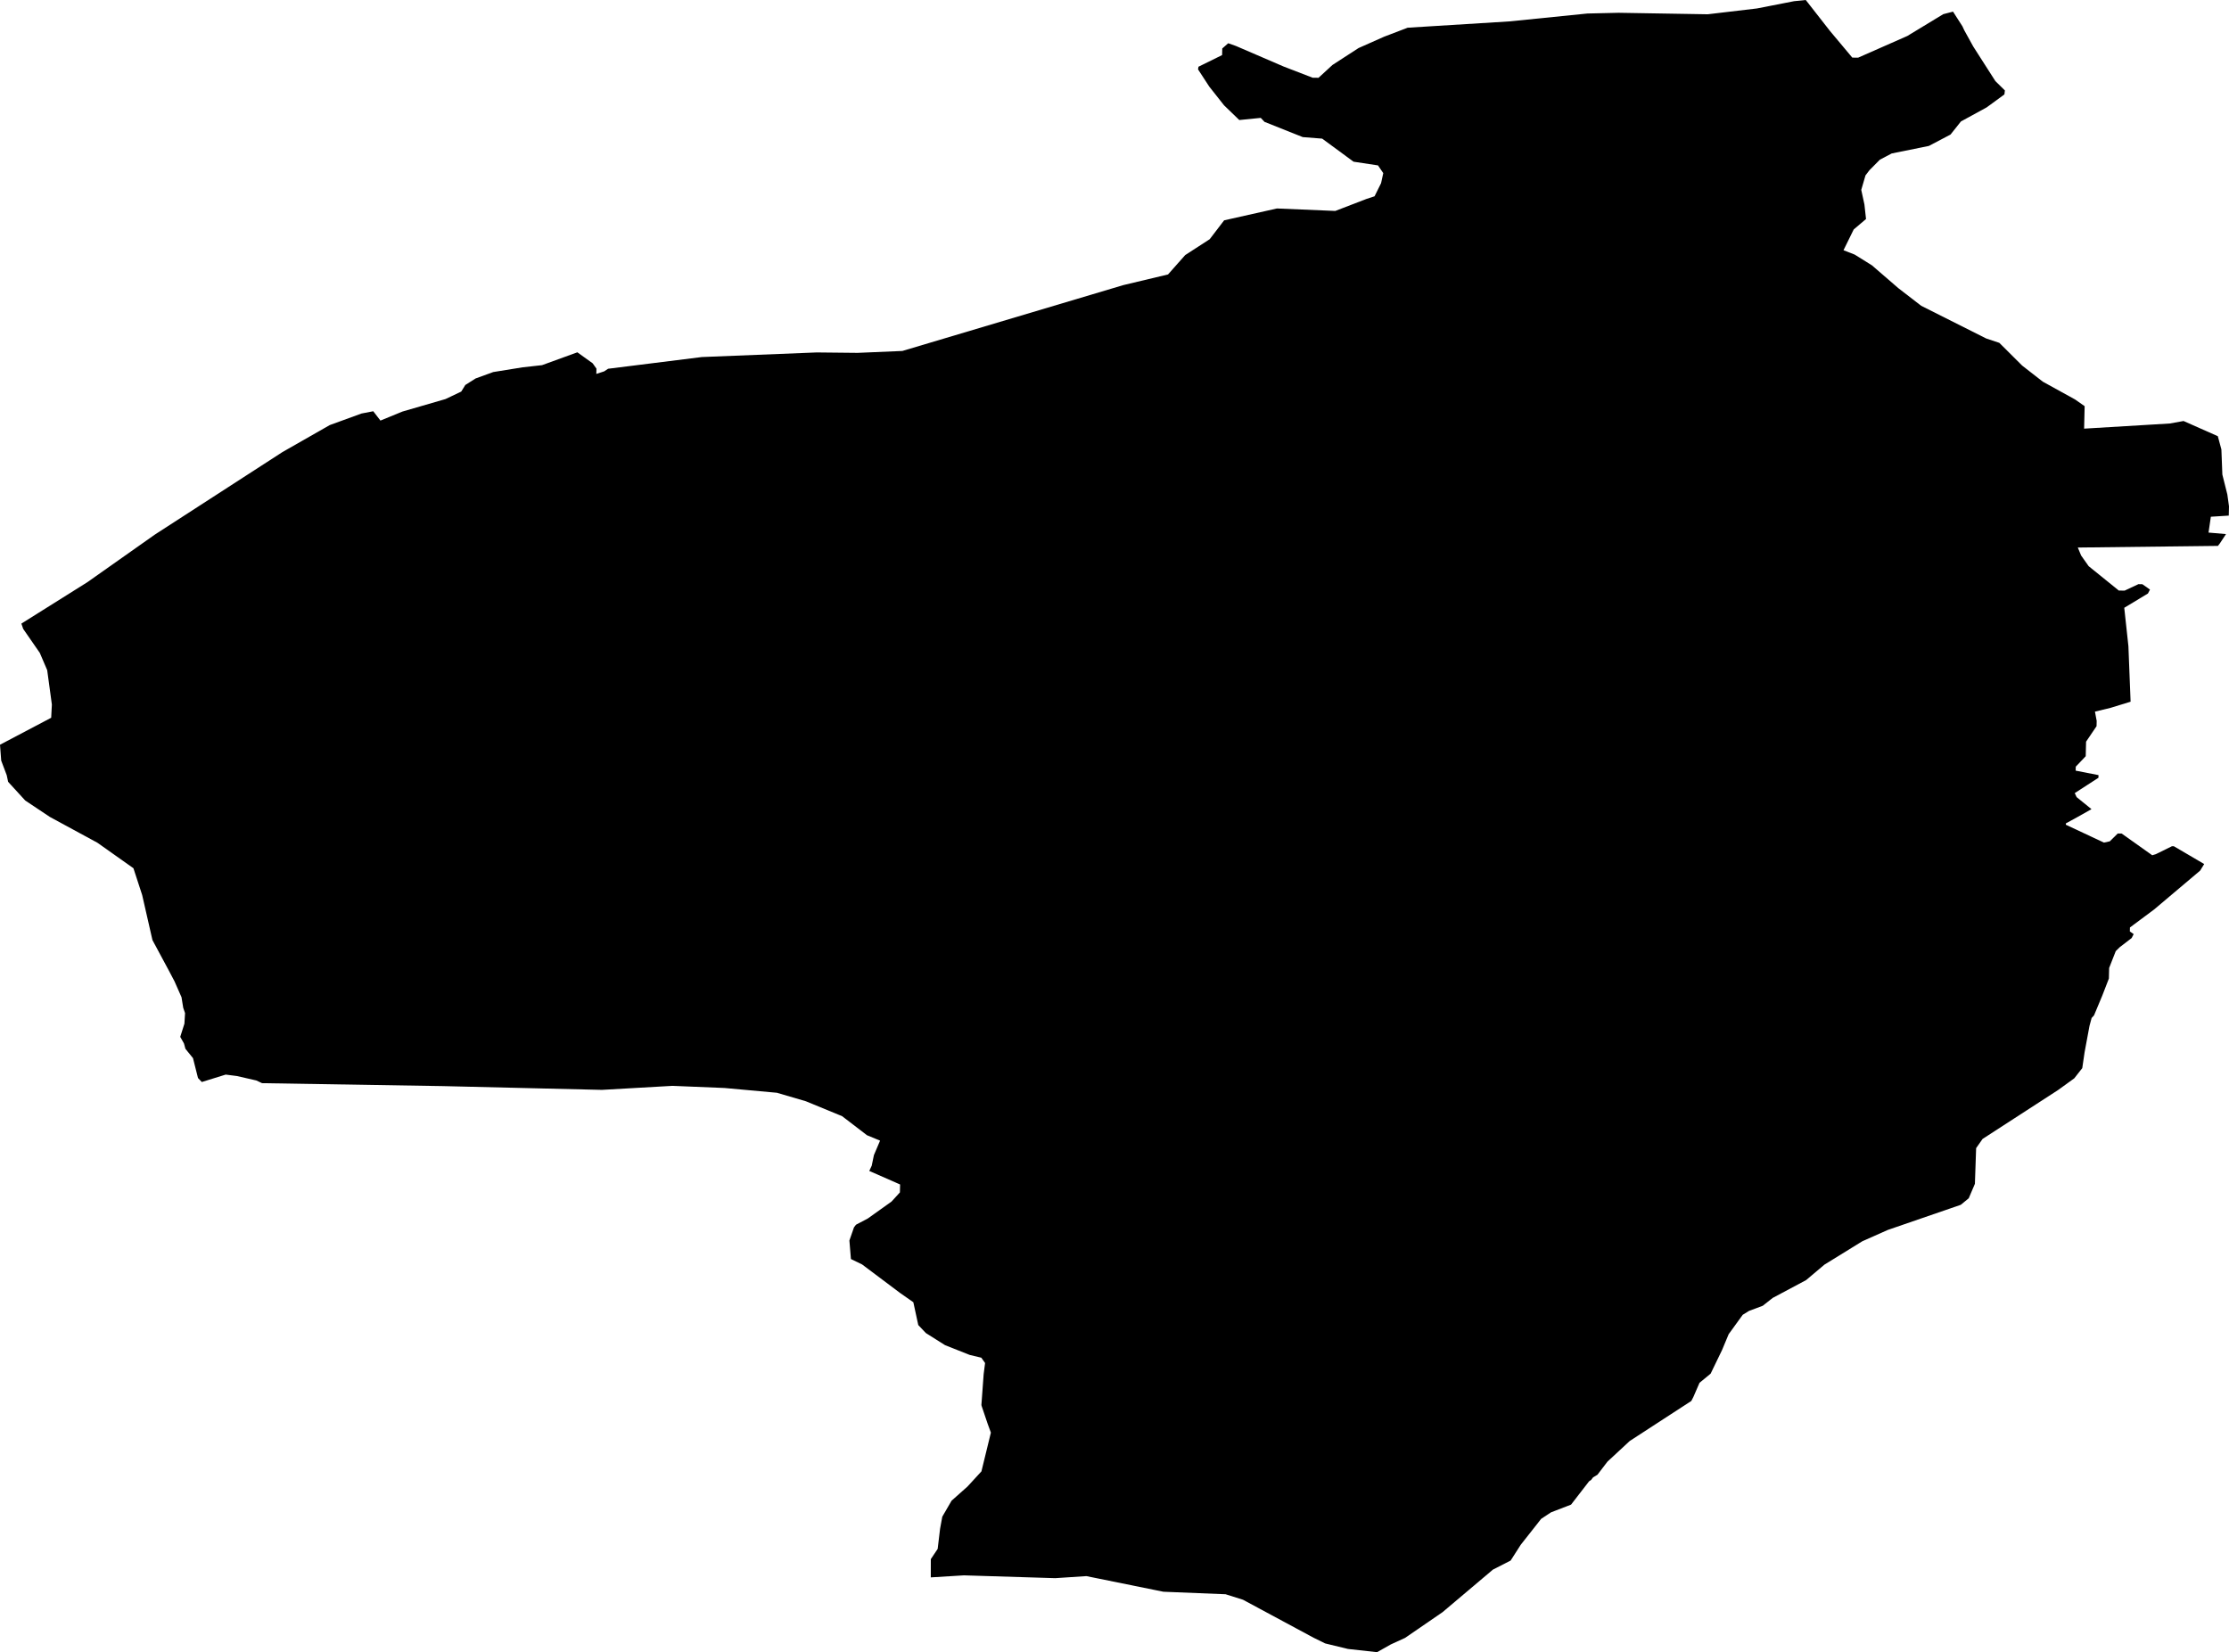 <svg width="1024" height="759.069" class="wof-locality" edtf:cessation="" edtf:inception="" id="wof-%!s(int64=1360678143)" mz:is_ceased="-1" mz:is_current="1" mz:is_deprecated="-1" mz:is_superseded="0" mz:is_superseding="0" mz:latitude="47.357608" mz:longitude="4.239703" mz:max_latitude="47.38668459623402" mz:max_longitude="4.26939423945056" mz:min_latitude="47.33041767386405" mz:min_longitude="4.19348899445244" mz:uri="https://data.whosonfirst.org/136/067/814/3/1360678143.geojson" viewBox="0 0 1024.00 759.07" wof:belongsto="85683563,102191581,85633147,404405225,404228045,1108826395,136253037,102069377" wof:country="FR" wof:id="1360678143" wof:lastmodified="1539928898" wof:name="Lacour-D'Arcenay" wof:parent_id="102069377" wof:path="136/067/814/3/1360678143.geojson" wof:placetype="locality" wof:repo="whosonfirst-data-admin-fr" wof:superseded_by="" wof:supersedes="" xmlns="http://www.w3.org/2000/svg" xmlns:edtf="x-urn:namespaces#edtf" xmlns:mz="x-urn:namespaces#mz" xmlns:wof="x-urn:namespaces#wof"><path d="M427.604 724.706,427.616 716.325,430.761 711.622,431.865 702.402,432.886 696.826,437.163 689.462,444.458 682.98,450.871 676.003,455.209 658.195,453.696 654.049,451.018 646.126,450.853 645.517,451.892 631.317,452.545 626.222,450.814 623.775,445.483 622.504,434.149 618.012,425.342 612.453,421.852 608.773,419.589 598.303,413.433 593.987,396.04 580.93,390.915 578.446,390.215 569.937,392.319 563.886,393.24 562.681,398.666 559.823,409.565 552.043,413.414 547.833,413.497 544.19,399.343 537.968,400.47 535.551,401.474 530.703,404.306 524.052,398.287 521.56,386.87 512.816,370.227 505.961,356.912 502.056,332.835 499.86,308.909 498.88,276.52 500.728,203.464 498.994,120.392 497.647,117.739 496.405,108.849 494.369,103.681 493.708,92.703 497.117,90.957 495.277,88.659 486.144,85.18 481.857,84.52 479.421,82.801 476.367,84.723 470.314,85.011 465.459,84.172 463.021,83.387 458.154,80.155 450.834,77.583 445.949,70.033 431.903,65.312 411.207,61.297 398.898,44.756 387.189,22.857 375.304,11.585 367.779,3.732 359.196,3.085 356.153,0.553 349.447,0 342.154,23.514 329.764,23.828 323.694,21.678 307.882,18.279 299.953,10.659 288.943,9.819 286.505,40.097 267.505,71.157 245.599,129.752 207.702,151.485 195.296,166.087 189.981,171.474 188.944,174.774 193.229,184.88 189.083,204.677 183.338,211.906 179.891,213.762 176.874,218.478 173.886,226.591 170.934,240.049 168.767,249.012 167.767,265.237 161.863,272.275 166.917,274.007 169.364,273.952 171.792,277.555 170.616,279.37 169.42,322.404 164.04,375.198 161.922,393.967 162.119,414.549 161.243,516.087 130.979,536.584 126.095,544.477 117.191,555.731 109.902,562.368 101.228,586.634 95.777,613.43 96.913,627.864 91.358,631.468 90.182,634.469 84.141,635.469 79.536,633.048 75.988,621.821 74.289,607.403 63.69,598.478 62.988,580.935 56,579.189 54.159,569.331 55.148,562.334 48.393,555.557 39.819,550.375 31.869,550.581 30.657,561.435 25.307,561.505 22.271,564.242 19.871,567.79 21.123,589.747 30.587,603.042 35.709,605.723 35.737,612.118 29.854,624.101 22.087,635.846 16.868,646.672 12.733,693.416 9.832,729.268 6.208,743.583 5.876,784.521 6.559,807.117 3.887,824.185 0.549,829.563 0,840.676 14.209,850.94 26.466,853.622 26.495,876.21 16.537,892.72 6.513,897.218 5.347,901.531 12.074,902.382 13.905,906.499 21.359,916.676 37.259,921.046 41.557,920.824 43.377,912.636 49.361,900.861 55.792,896.07 61.813,886.112 67.049,869.042 70.508,863.611 73.364,858.849 78.171,857.004 80.58,855.06 87.239,856.512 93.935,857.249 100.623,851.594 105.421,846.9 114.965,852.038 116.964,859.969 121.908,872.062 132.363,882.599 140.493,912.464 155.513,918.496 157.522,928.979 167.96,938.46 175.35,953.286 183.528,957.684 186.612,957.44 196.934,996.83 194.569,1003.115 193.423,1018.863 200.397,1020.507 206.487,1020.949 218.031,1023.236 227.165,1024 232.639,1023.899 236.889,1015.663 237.407,1014.597 244.682,1022.626 245.377,1019.844 249.598,1018.922 250.803,954.544 251.559,956.066 255.219,959.526 260.115,973.385 271.319,976.066 271.348,982.394 268.38,984.181 268.4,987.698 270.867,986.761 272.679,975.88 279.241,977.788 296.873,978.795 322.39,969.611 325.205,962.42 326.949,963.213 331.209,963.156 333.637,958.341 340.751,958.183 347.429,953.601 352.238,953.558 354.059,964.056 356.117,964.027 357.331,953.136 364.379,953.987 366.21,960.827 371.75,954.487 375.325,949.054 378.302,949.04 378.909,966.543 387.116,969.237 386.538,972.897 382.934,974.684 382.954,988.748 392.945,990.549 392.358,997.783 388.793,998.677 388.802,1012.605 396.971,1010.746 399.987,989.59 417.854,978.492 426.113,978.449 427.935,980.207 429.169,979.271 430.98,973.81 435.172,971.98 436.974,968.938 444.714,968.823 449.571,965.778 457.433,961.99 466.501,960.889 467.704,959.91 471.337,957.658 483.458,956.593 490.734,952.908 495.431,945.454 500.816,910.791 523.274,907.833 527.493,907.269 543.884,904.432 550.533,900.788 553.53,867.278 565.07,855.54 570.287,838.134 581.03,829.748 588.106,814.367 596.321,809.816 599.915,803.507 602.276,800.606 604.067,794.143 612.985,791.115 620.24,785.858 631.115,780.757 635.311,777.925 641.84,776.989 643.651,748.687 662.052,738.46 671.537,733.853 677.561,731.86 678.754,730.939 679.958,730.031 680.556,721.742 691.277,712.548 694.822,708.011 697.81,698.623 709.734,693.988 716.972,685.852 721.136,662.709 740.686,645.463 752.526,638.963 755.493,632.627 759.069,619.262 757.59,608.781 755.049,603.481 752.442,571.011 734.97,563.029 732.456,534.47 731.303,499.081 724.126,484.767 725.067,442.811 723.773,427.604 724.706 Z"/></svg>